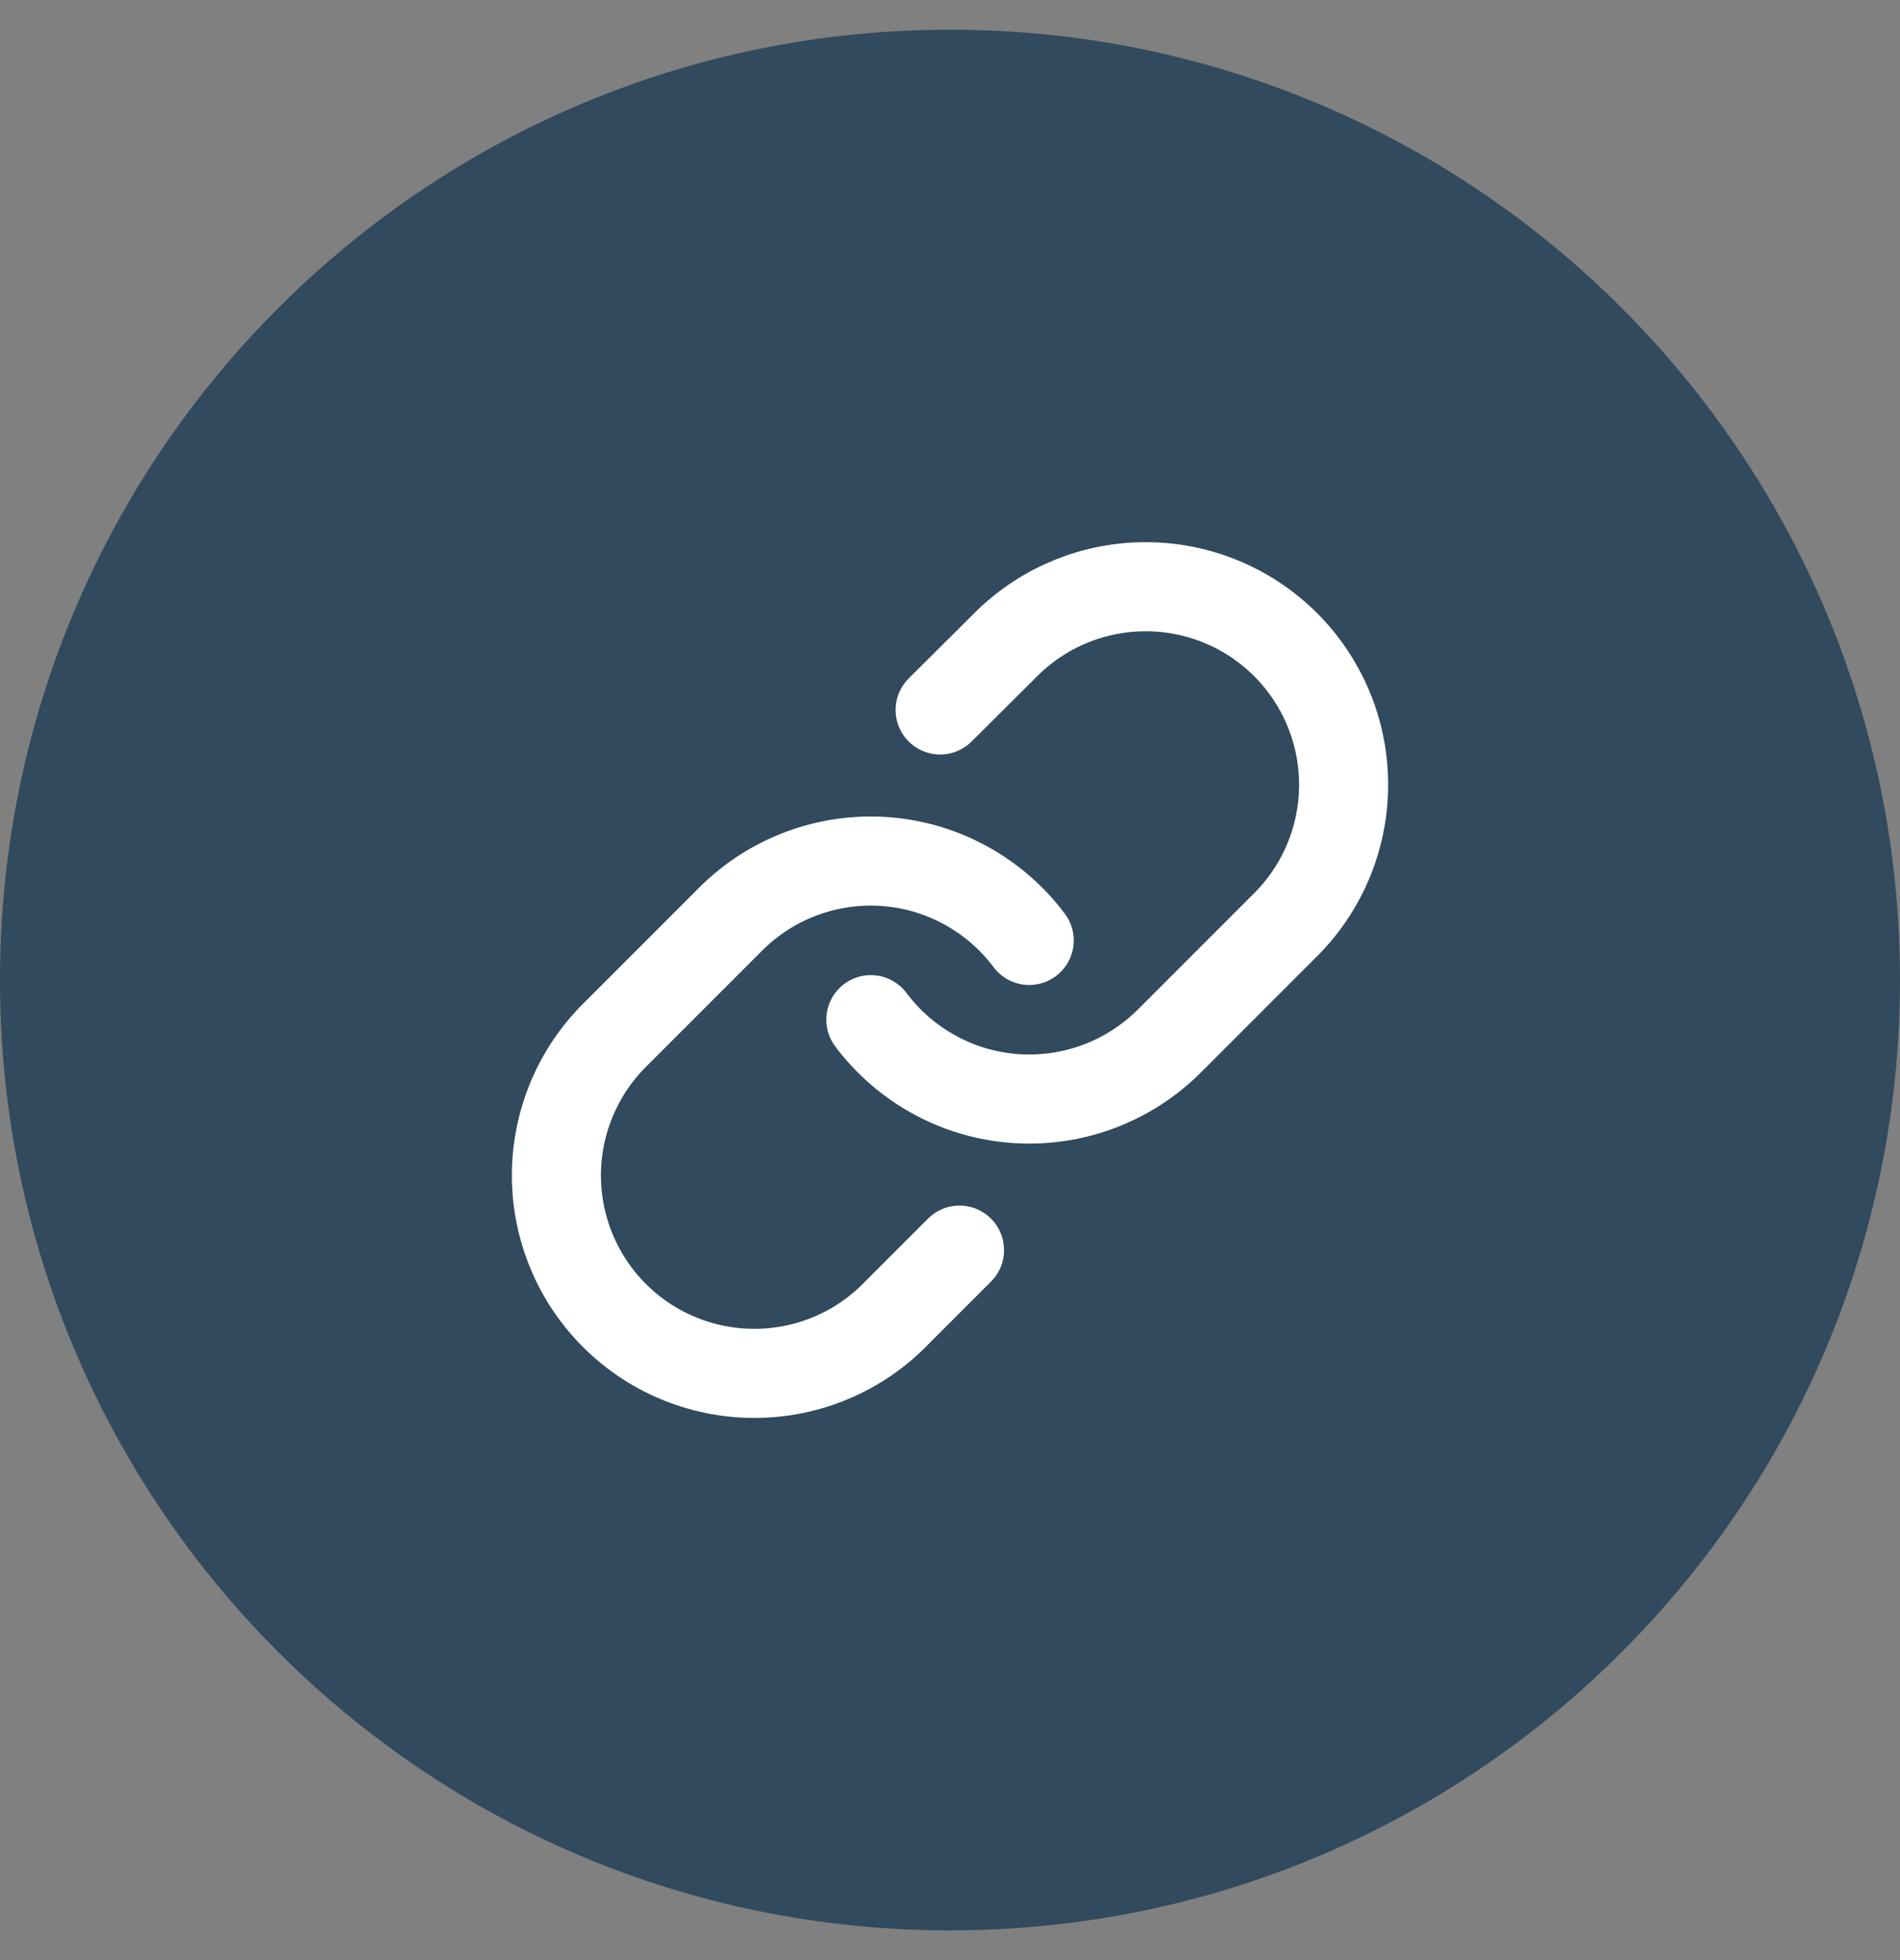 <svg width="32" height="33" viewBox="0 0 32 33" fill="none" xmlns="http://www.w3.org/2000/svg">
<rect x="0" y="0" width="32" height="33" fill="#808080" stroke="none"/>
<path d="M0 16.5C0 7.663 7.163 0.5 16 0.5C24.837 0.5 32 7.663 32 16.5C32 25.337 24.837 32.5 16 32.5C7.163 32.5 0 25.337 0 16.5Z" fill="#314A5D"/>
<path d="M14.667 17.167C14.953 17.549 15.318 17.866 15.738 18.095C16.157 18.325 16.621 18.461 17.098 18.495C17.575 18.529 18.053 18.46 18.501 18.293C18.949 18.126 19.355 17.865 19.694 17.527L21.694 15.527C22.301 14.898 22.637 14.056 22.629 13.182C22.622 12.308 22.271 11.472 21.653 10.854C21.035 10.236 20.199 9.885 19.325 9.878C18.451 9.87 17.609 10.206 16.98 10.813L15.834 11.953M17.334 15.833C17.047 15.451 16.682 15.134 16.262 14.905C15.843 14.675 15.379 14.539 14.902 14.505C14.426 14.471 13.947 14.54 13.499 14.707C13.051 14.874 12.645 15.135 12.307 15.473L10.307 17.473C9.7 18.102 9.364 18.944 9.371 19.818C9.379 20.692 9.729 21.528 10.347 22.146C10.965 22.764 11.802 23.115 12.675 23.122C13.55 23.13 14.392 22.794 15.02 22.187L16.16 21.047" stroke="white" stroke-width="1.5" stroke-linecap="round" stroke-linejoin="round"/>
</svg>
